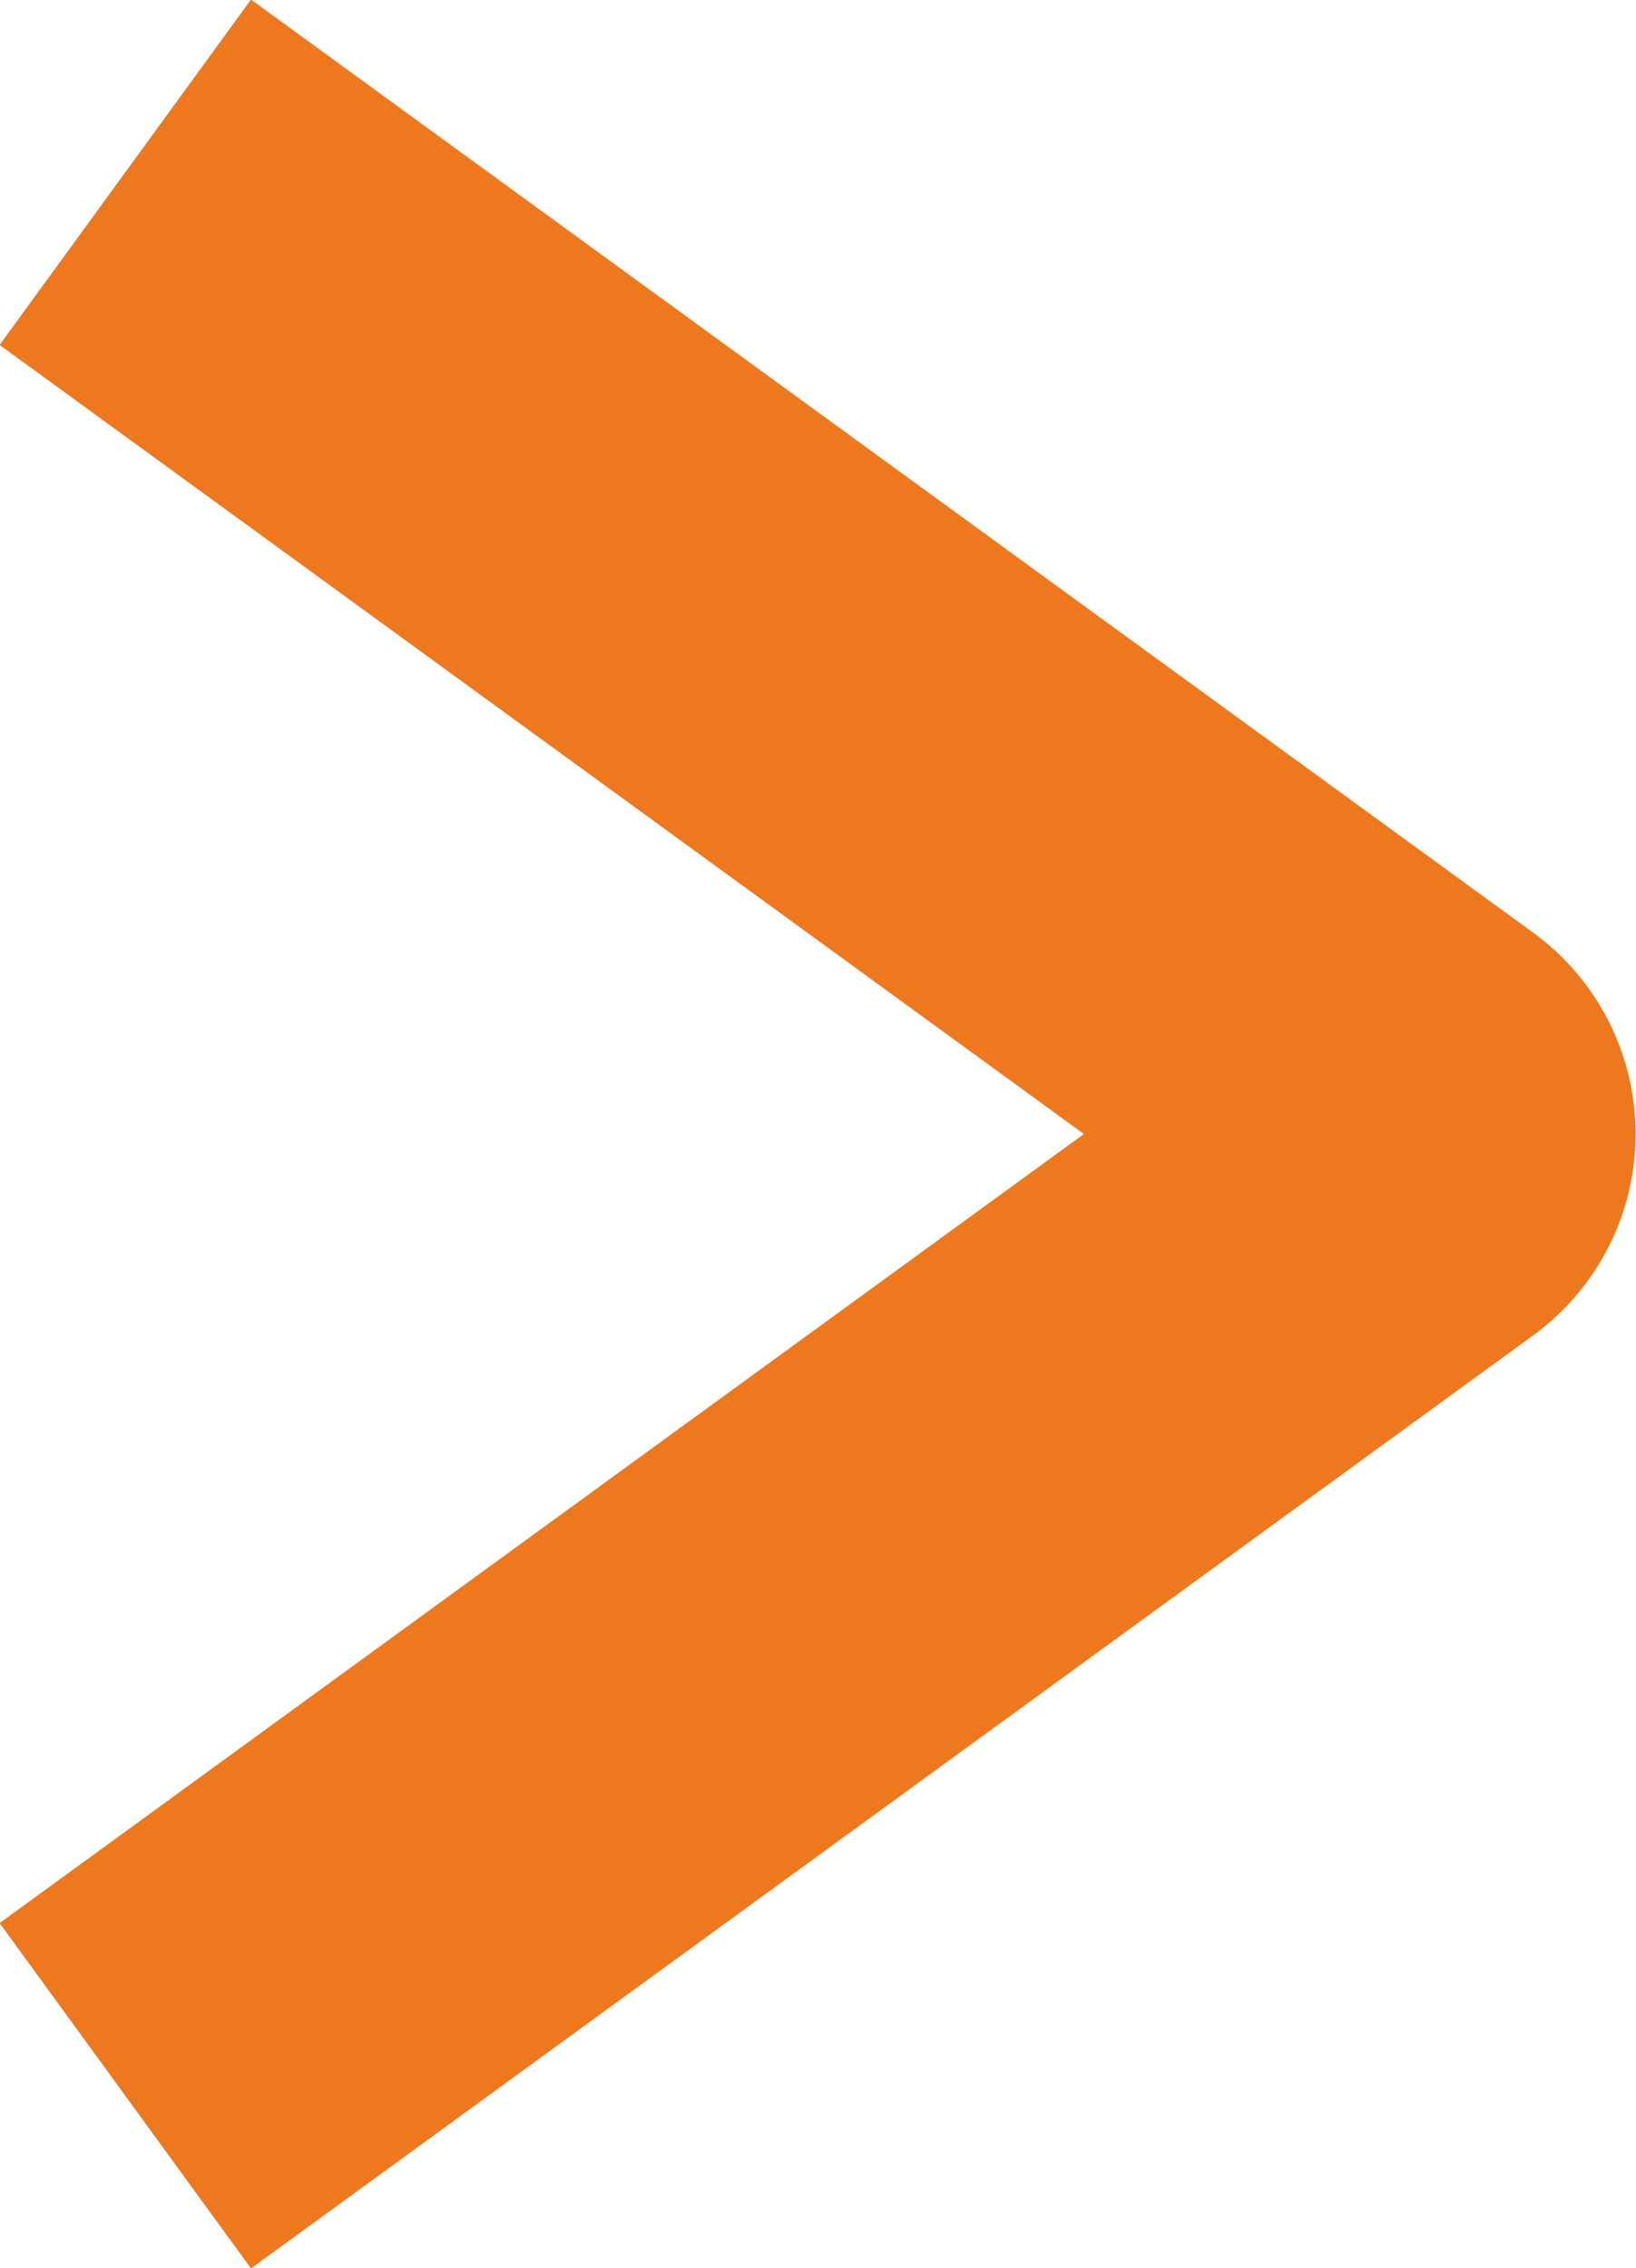 <svg xmlns="http://www.w3.org/2000/svg" viewBox="0 0 11.49 15.93"><defs><style>.cls-1{fill:none;stroke:#ee781e;stroke-miterlimit:10;stroke-width:3px;}</style></defs><g id="レイヤー_2" data-name="レイヤー 2"><g id="レイヤー_1-2" data-name="レイヤー 1"><path class="cls-1" d="M.88,14.72l9-6.55a.25.25,0,0,0,0-.41l-9-6.55"/></g></g></svg>